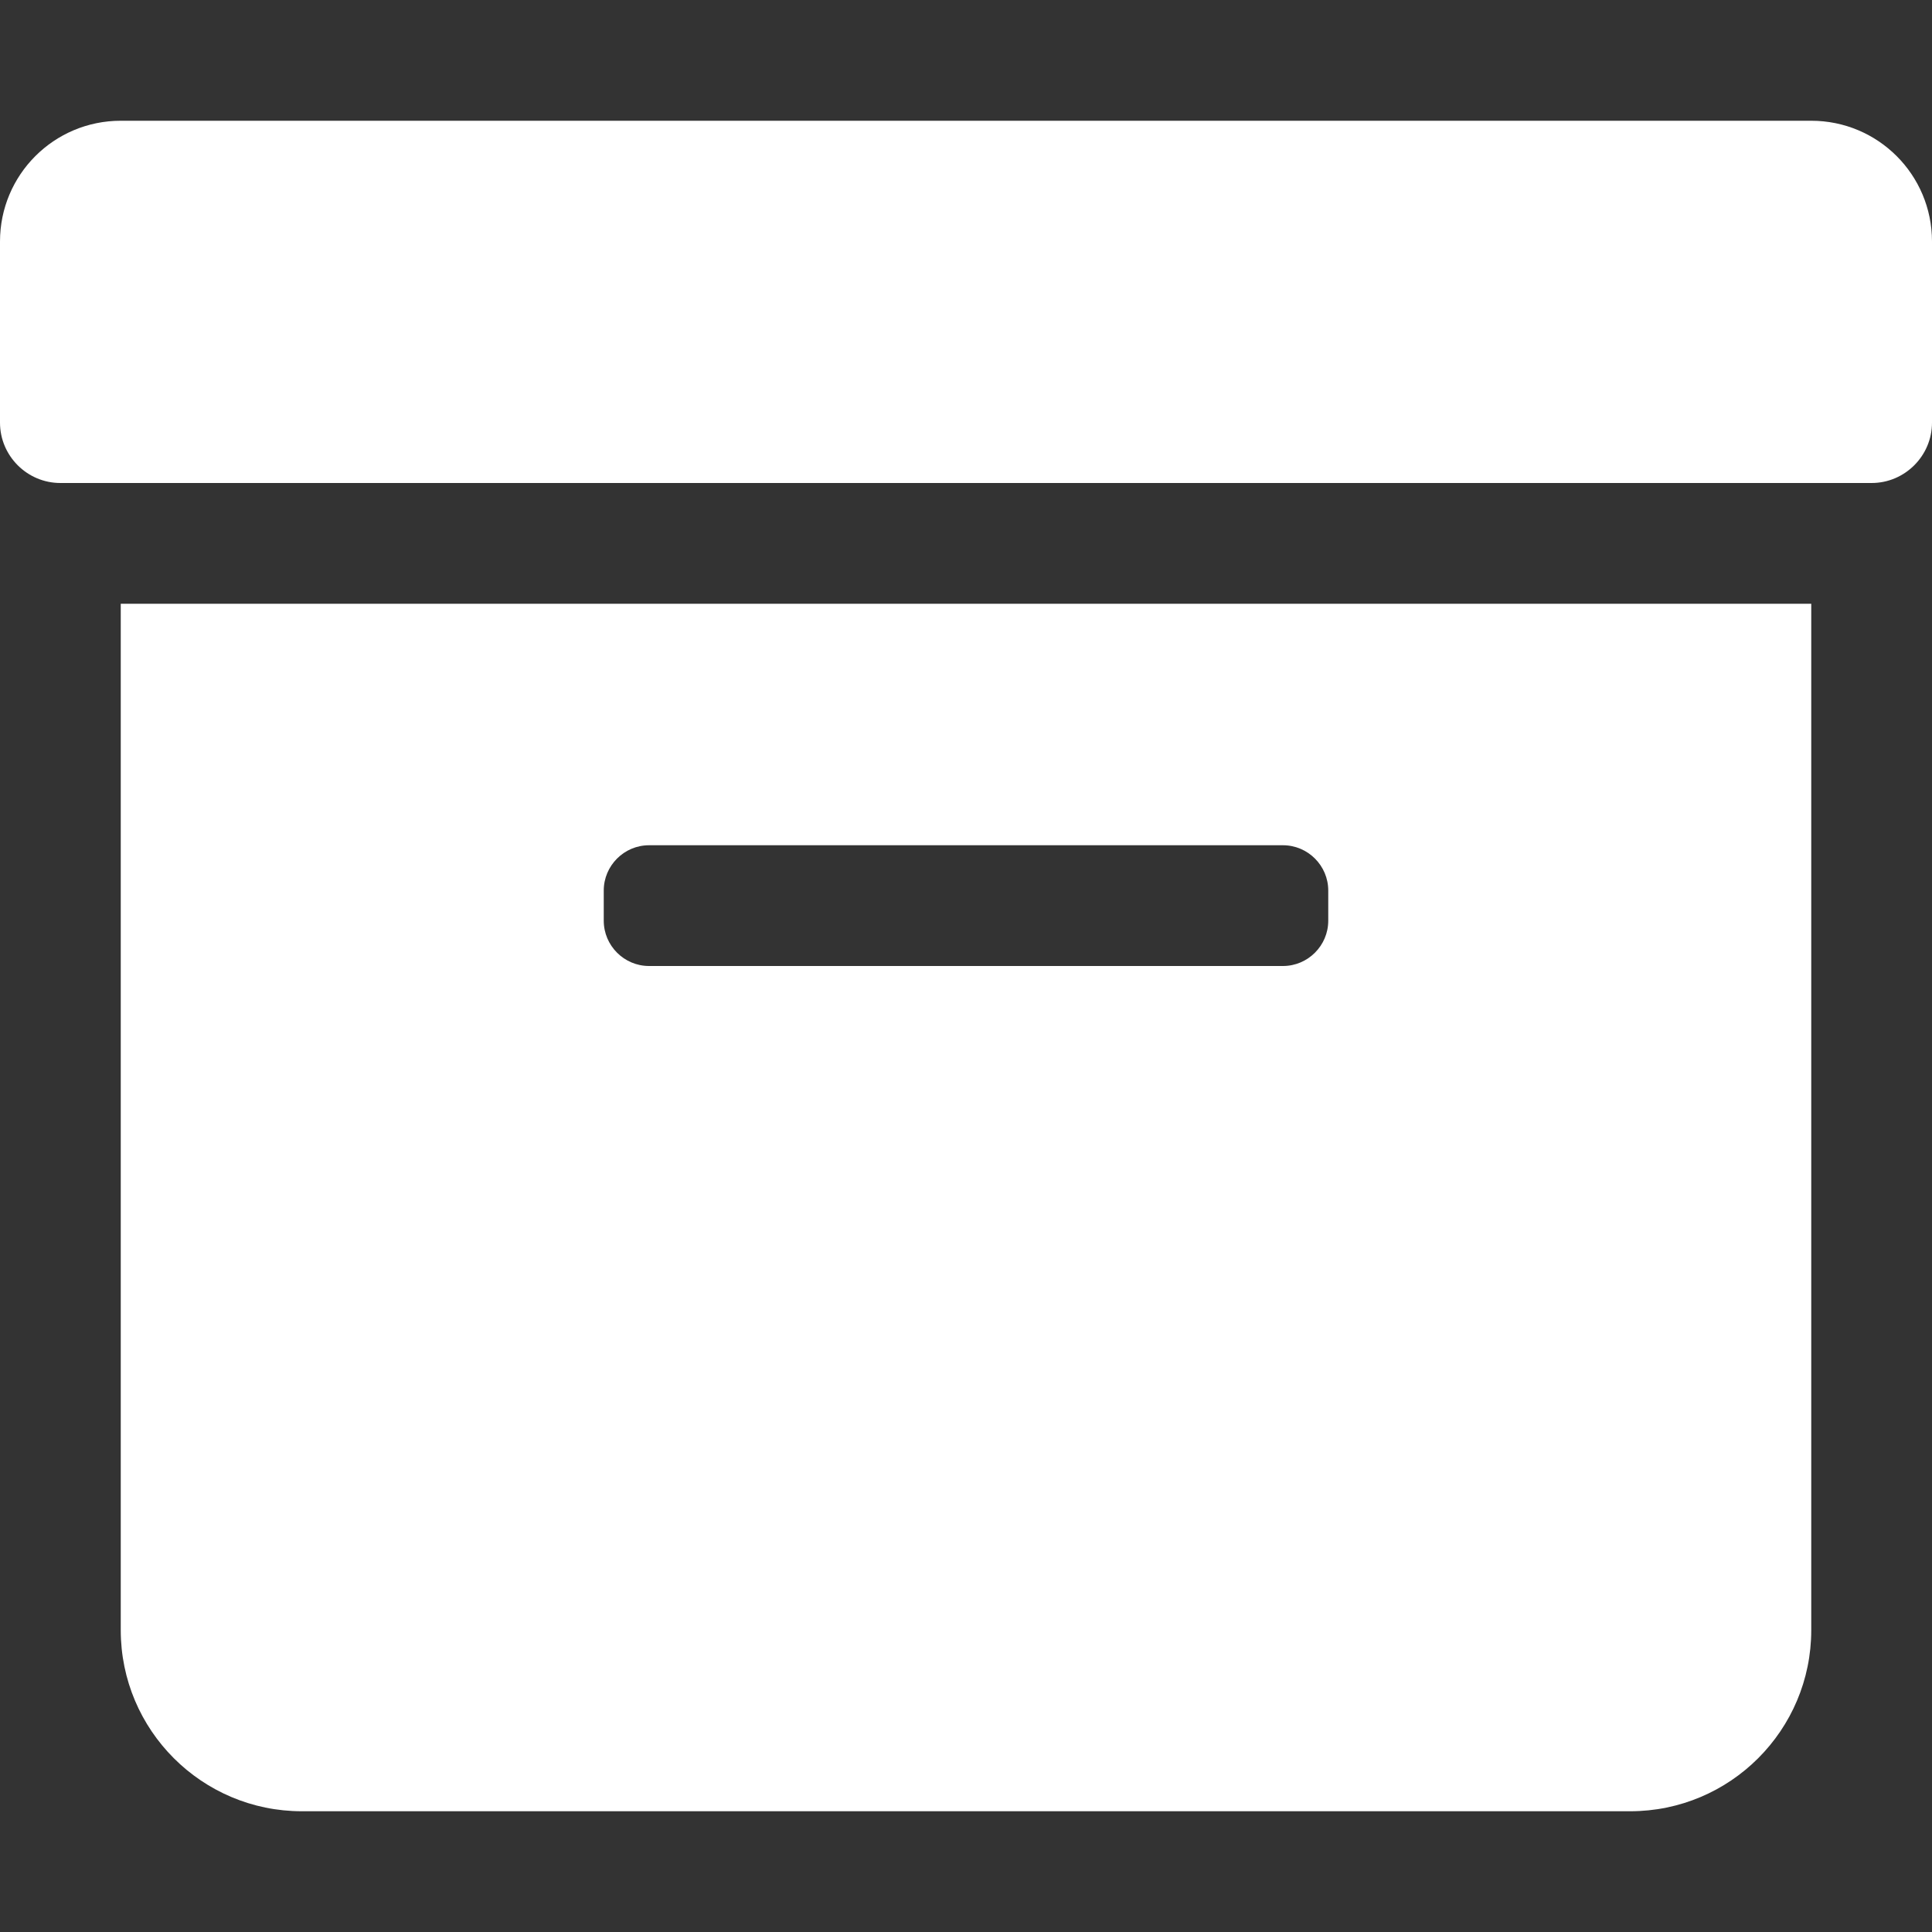 <?xml version="1.0" ?><svg fill="white" viewBox="0 0 512 512" xmlns="http://www.w3.org/2000/svg"><rect x="0" y="0" width="512" height="512" fill="#333333" stroke="none"/><path d="M32 432C32 458.5 53.49 480 80 480h352c26.51 0 48-21.49 48-48V160H32V432zM160 236C160 229.4 165.4 224 172 224h168C346.6 224 352 229.4 352 236v8C352 250.6 346.6 256 340 256h-168C165.4 256 160 250.6 160 244V236zM480 32H32C14.31 32 0 46.31 0 64v48C0 120.8 7.188 128 16 128h480C504.8 128 512 120.8 512 112V64C512 46.31 497.7 32 480 32z"/></svg>
